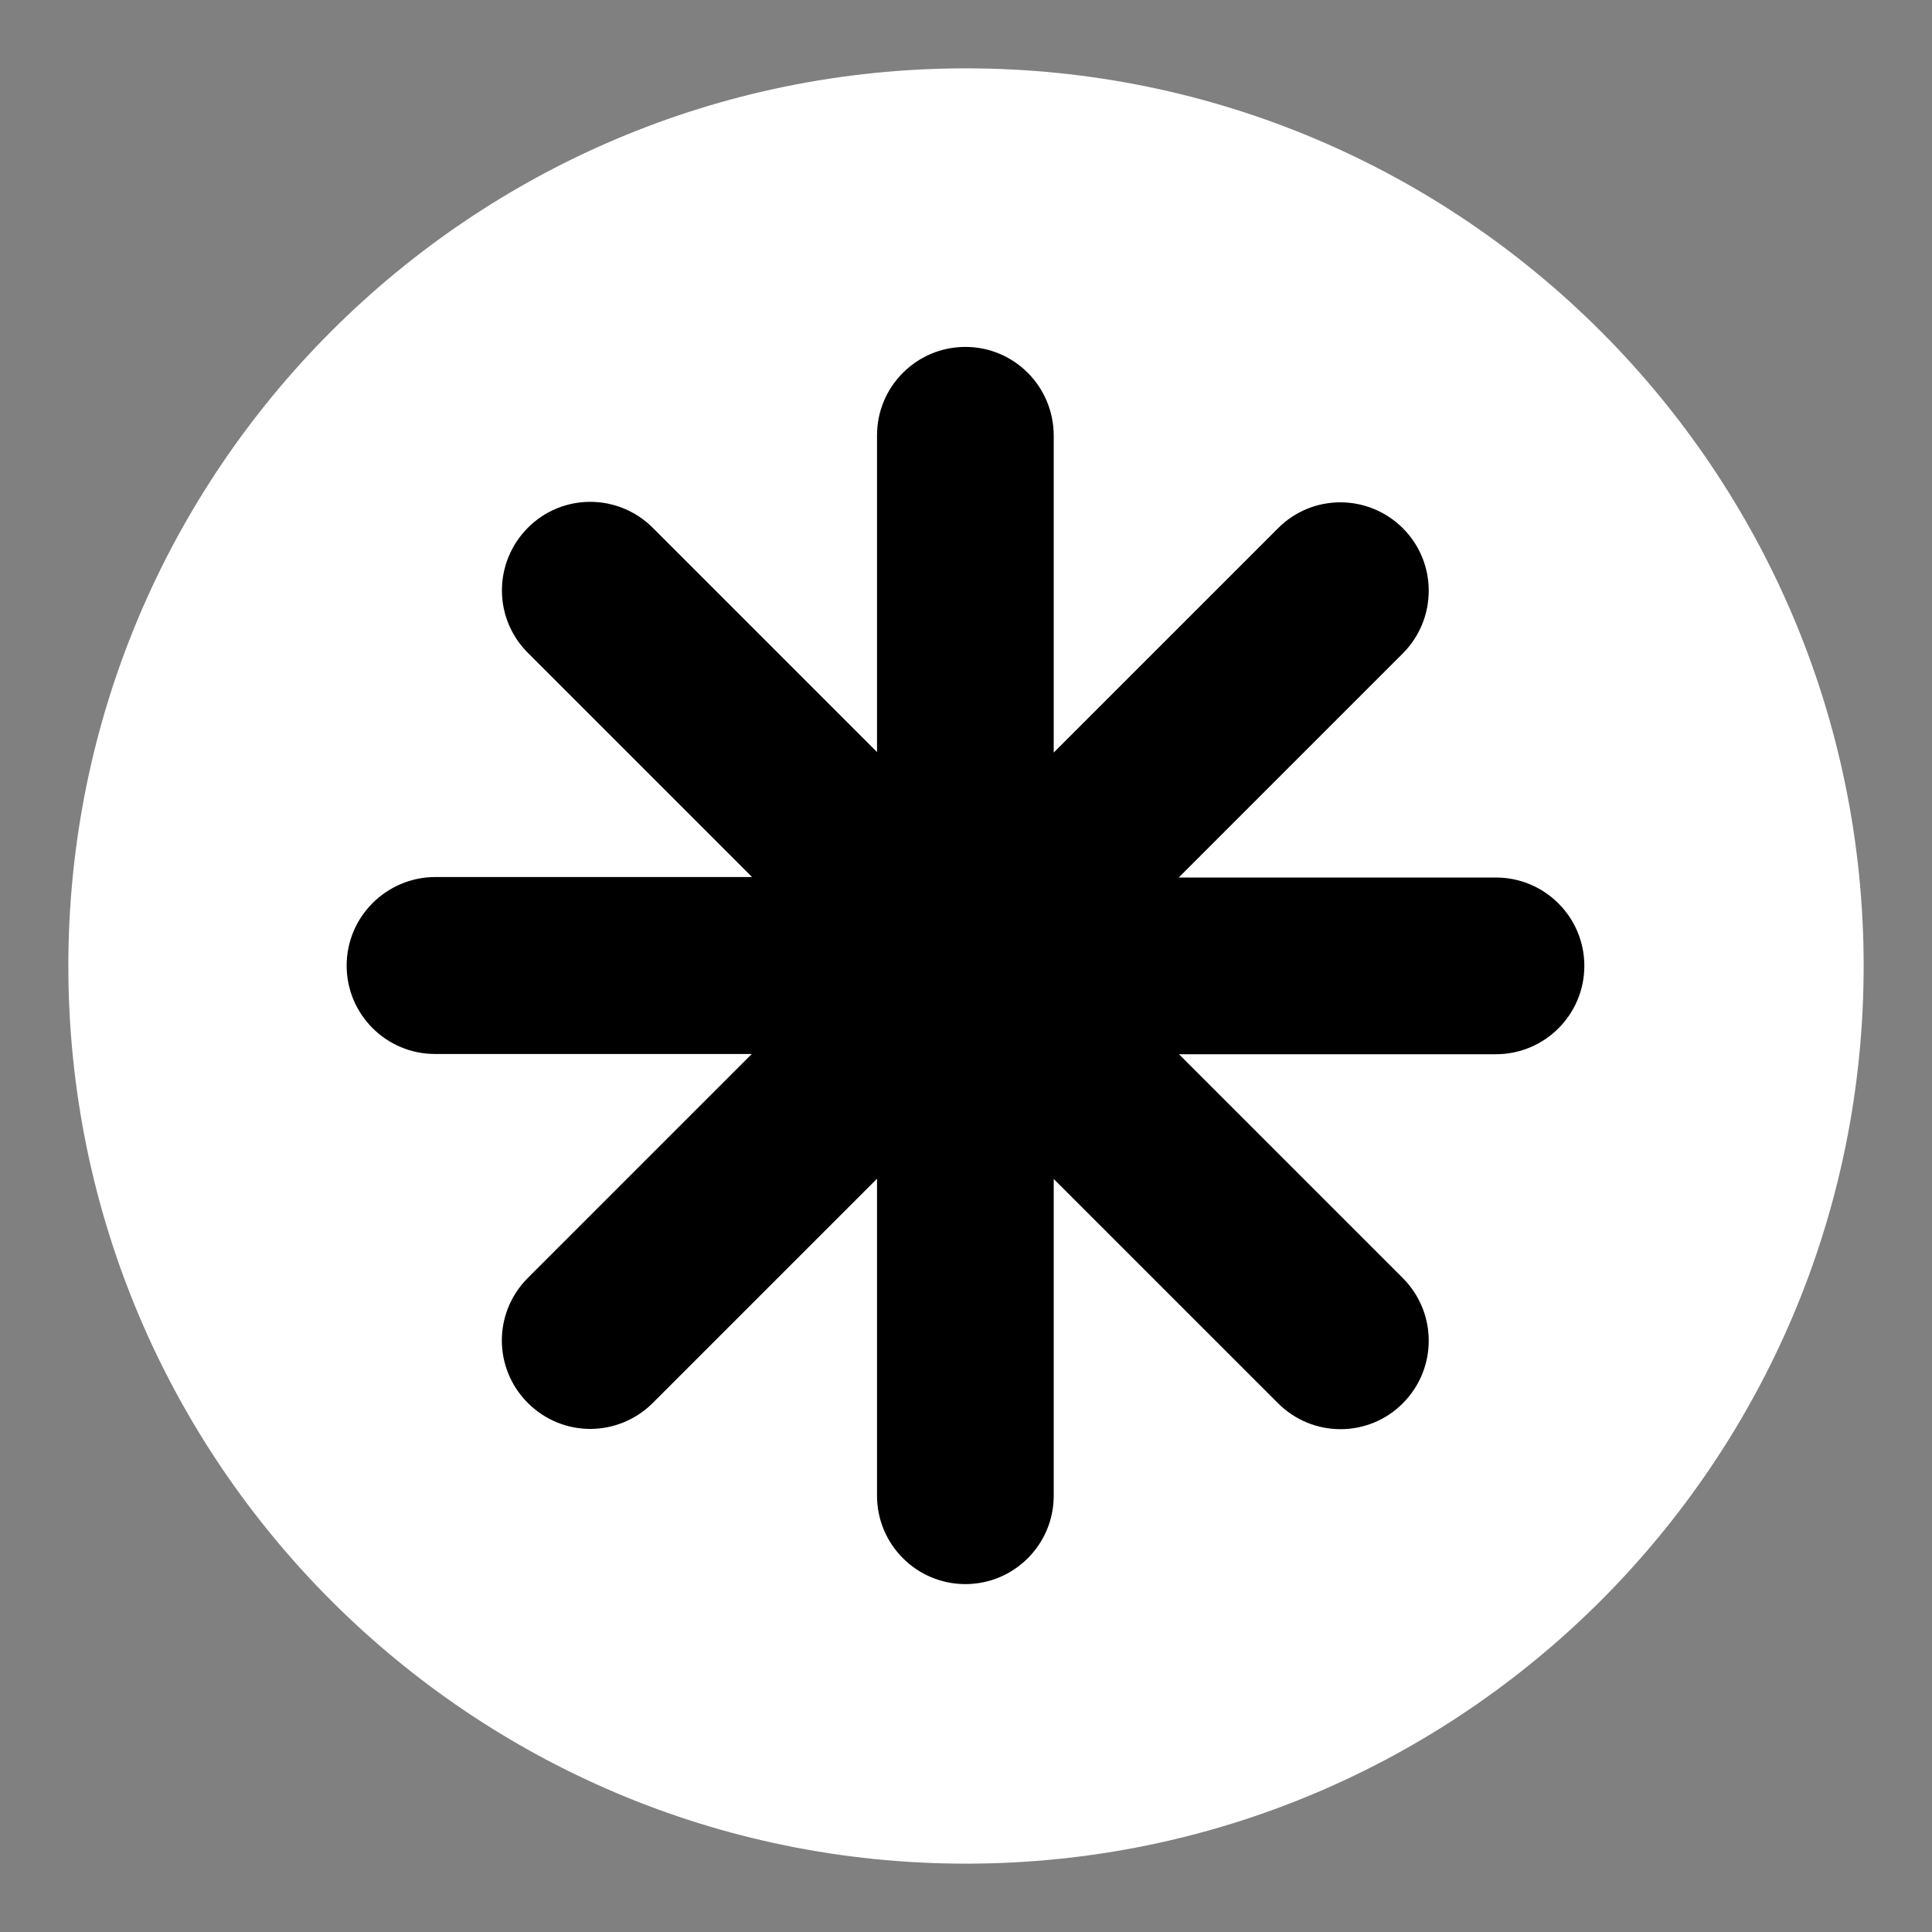 <svg xmlns="http://www.w3.org/2000/svg" xmlns:xlink="http://www.w3.org/1999/xlink" width="500" zoomAndPan="magnify" viewBox="0 0 375 375" height="500" preserveAspectRatio="xMidYMid meet" version="1.2"><rect x="0" y="0" width="375" height="375" fill="#808080" stroke="none"/><defs><clipPath id="28702c1543"><path d="M 13.266 13.266 L 361.734 13.266 L 361.734 361.734 L 13.266 361.734 Z M 13.266 13.266 "/></clipPath><clipPath id="a4a66ce57c"><path d="M 187.5 13.266 C 91.273 13.266 13.266 91.273 13.266 187.5 C 13.266 283.727 91.273 361.734 187.5 361.734 C 283.727 361.734 361.734 283.727 361.734 187.5 C 361.734 91.273 283.727 13.266 187.5 13.266 Z M 187.5 13.266 "/></clipPath><clipPath id="50581f9bf5"><path d="M 67.285 67.285 L 307.52 67.285 L 307.52 307.52 L 67.285 307.52 Z M 67.285 67.285 "/></clipPath></defs><g id="f50f70d5d5"><g clip-rule="nonzero" clip-path="url(#28702c1543)"><g clip-rule="nonzero" clip-path="url(#a4a66ce57c)"><path style=" stroke:none;fill-rule:nonzero;fill:#ffffff;fill-opacity:1;" d="M 13.266 13.266 L 361.734 13.266 L 361.734 361.734 L 13.266 361.734 Z M 13.266 13.266 "/></g></g><g clip-rule="nonzero" clip-path="url(#50581f9bf5)"><path style=" stroke:none;fill-rule:nonzero;fill:#000000;fill-opacity:1;" d="M 84.438 204.578 L 145.922 204.578 L 102.449 248.051 C 95.727 254.773 95.727 265.582 102.449 272.309 C 105.812 275.672 110.184 277.352 114.555 277.352 C 118.926 277.352 123.348 275.672 126.707 272.309 L 170.23 228.789 L 170.23 290.324 C 170.23 299.785 177.918 307.473 187.379 307.473 C 196.844 307.473 204.527 299.785 204.527 290.324 L 204.527 228.836 L 248.051 272.355 C 251.414 275.719 255.785 277.402 260.203 277.402 C 264.574 277.402 268.992 275.719 272.309 272.355 C 278.984 265.633 278.984 254.824 272.309 248.098 L 228.836 204.625 L 290.371 204.625 C 299.832 204.625 307.52 196.938 307.52 187.477 C 307.52 178.012 299.832 170.328 290.371 170.328 L 228.789 170.328 L 272.309 126.805 C 278.984 120.078 278.984 109.223 272.309 102.547 C 265.582 95.82 254.727 95.82 248.051 102.547 L 204.527 146.066 L 204.527 84.582 C 204.527 75.02 196.844 67.336 187.379 67.336 C 177.918 67.336 170.23 75.02 170.23 84.484 L 170.23 145.973 L 126.707 102.449 C 119.984 95.727 109.129 95.727 102.449 102.449 C 95.773 109.176 95.727 119.984 102.449 126.707 L 145.973 170.23 L 84.438 170.23 C 74.973 170.277 67.285 177.965 67.285 187.426 C 67.285 196.891 74.973 204.578 84.438 204.578 Z M 84.438 204.578 "/></g></g></svg>